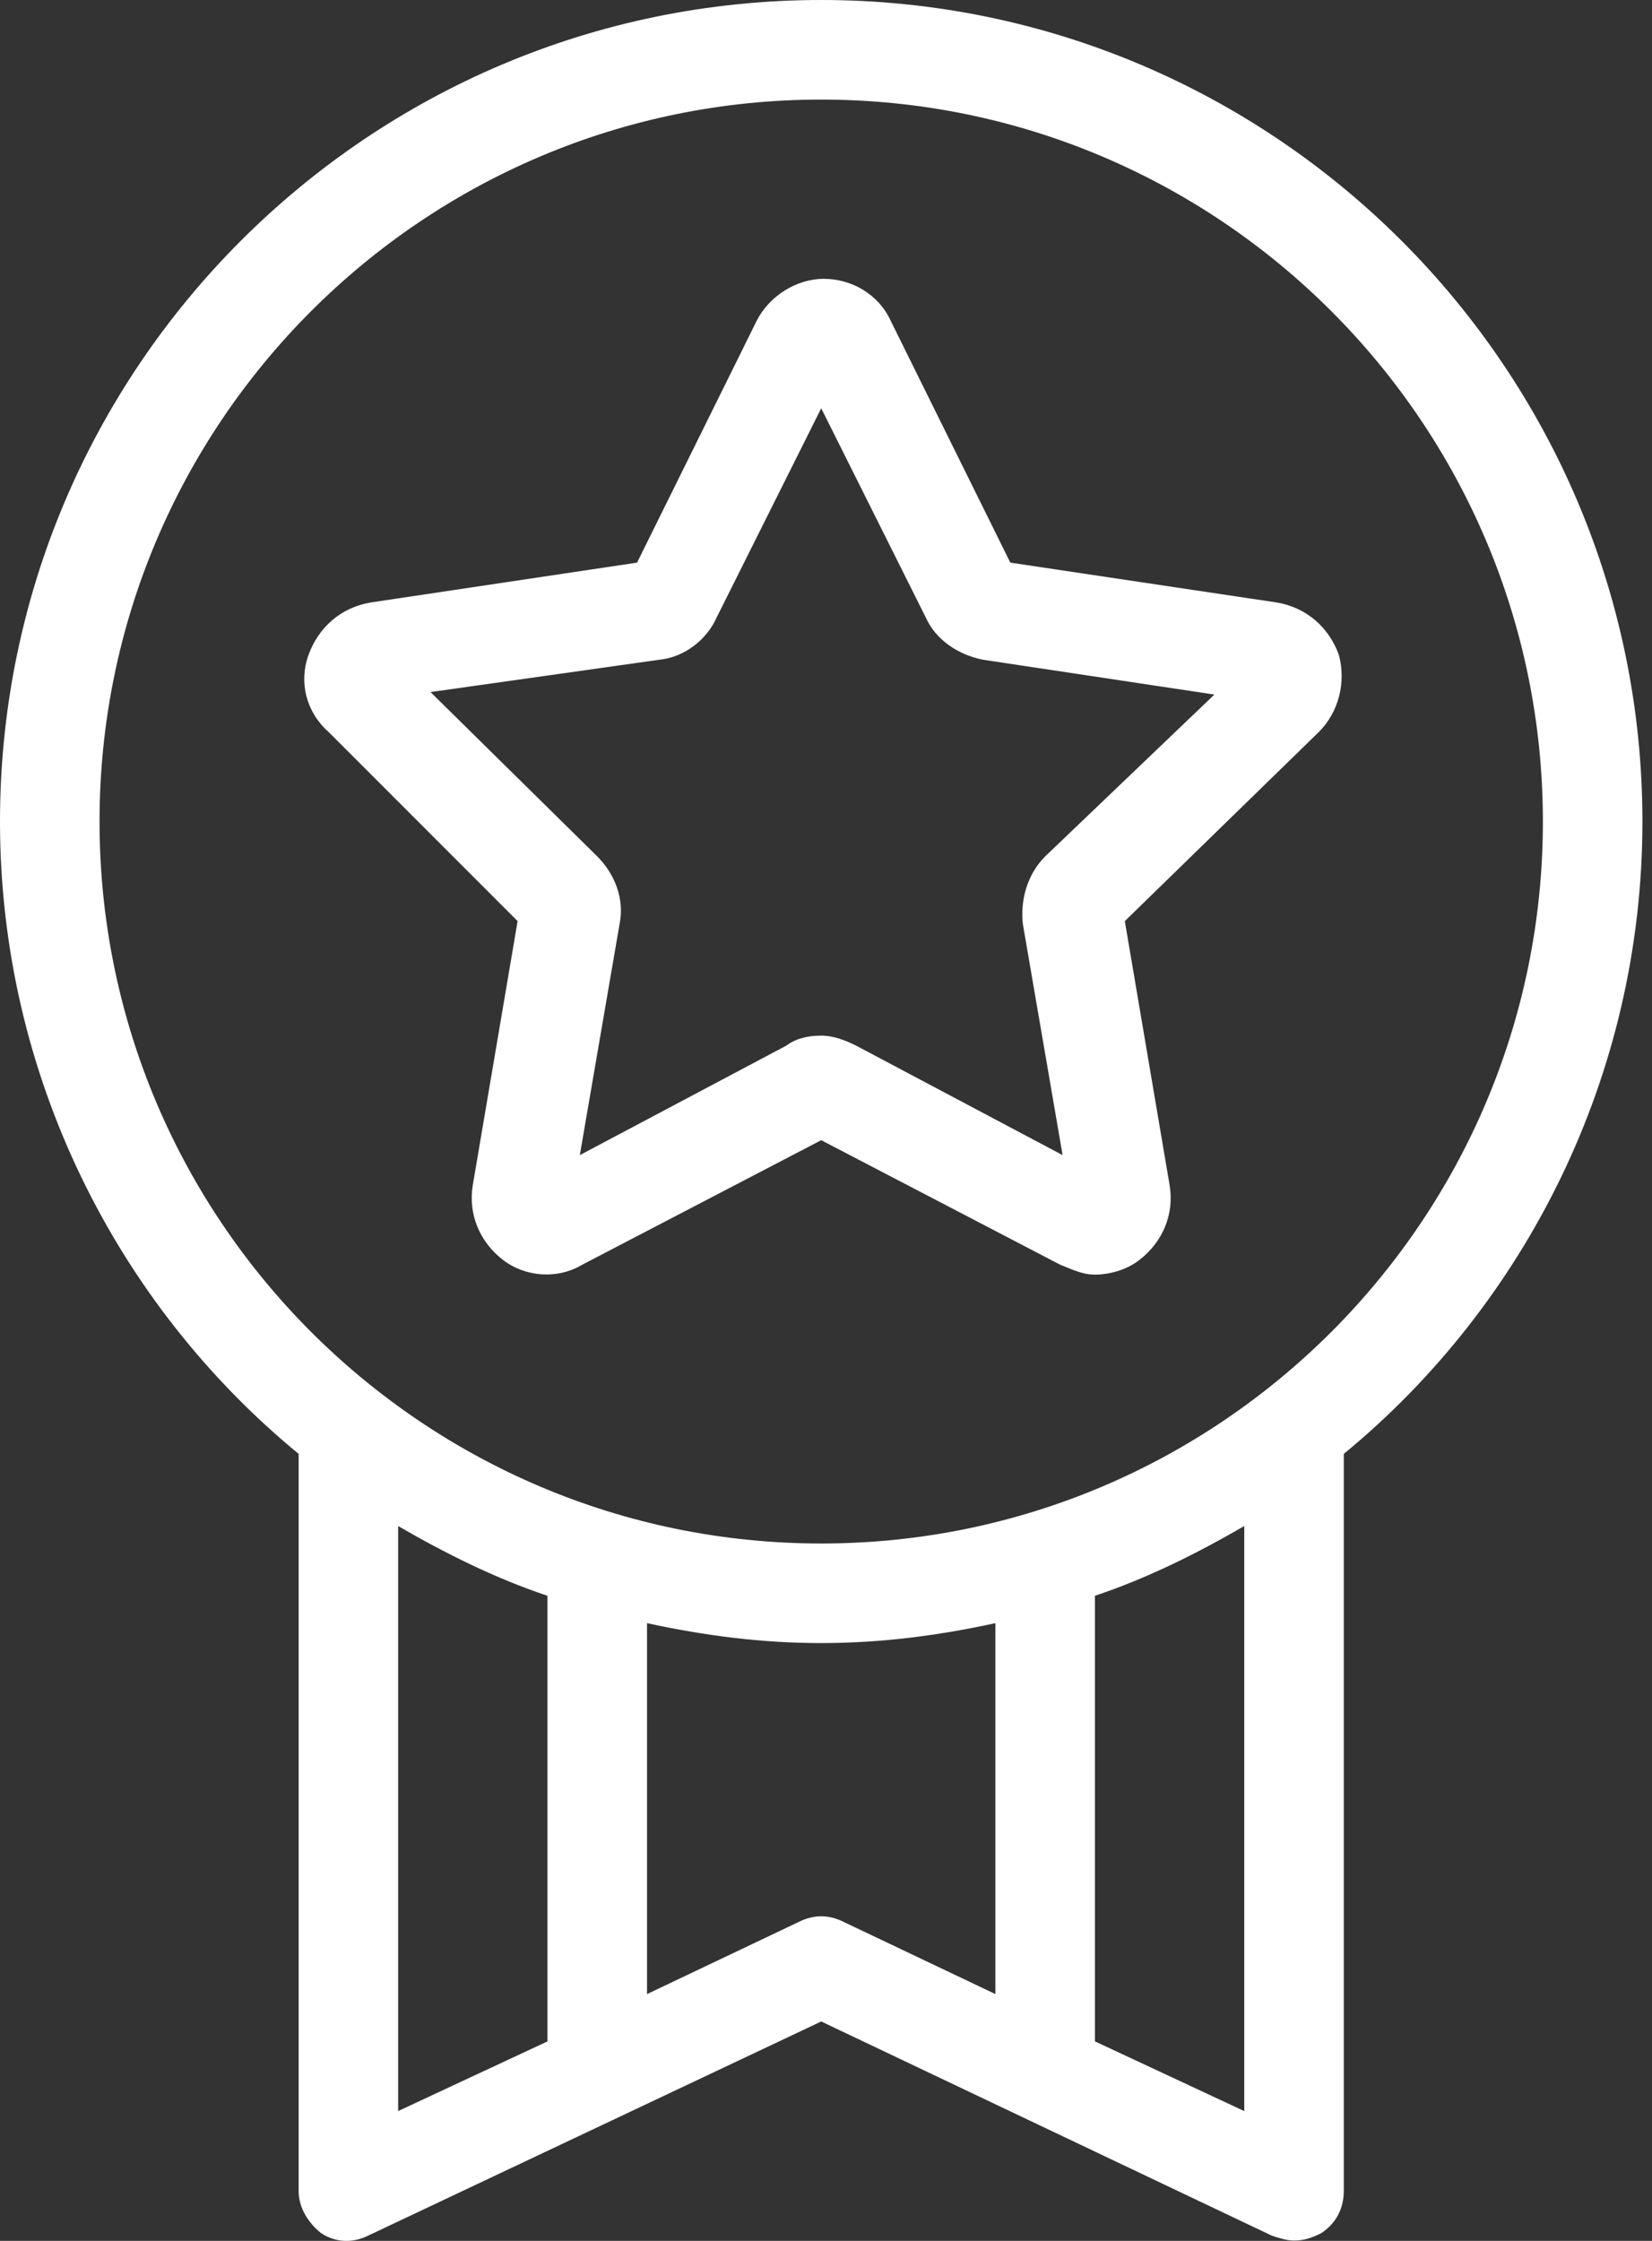 <?xml version="1.0" ?><svg width="59" height="80" viewBox="0 0 59 80" fill="none" xmlns="http://www.w3.org/2000/svg">
<rect x="0" y="0" width="59" height="80" fill="#333333" stroke="none"/>
<path d="M58.658 29.329C58.658 13.153 45.504 0 29.329 0C13.153 0 0 13.153 0 29.329C0 38.394 4.177 46.571 10.665 51.903V78.21C10.665 78.832 11.021 79.366 11.465 79.721C11.998 80.077 12.62 80.077 13.153 79.81L29.329 72.167L45.415 79.81C45.682 79.899 45.949 79.988 46.215 79.988C46.571 79.988 46.837 79.899 47.193 79.721C47.726 79.366 47.993 78.832 47.993 78.21V51.903C54.48 46.571 58.658 38.394 58.658 29.329ZM3.555 29.329C3.555 15.109 15.109 3.555 29.329 3.555C43.549 3.555 55.103 15.109 55.103 29.329C55.103 43.549 43.549 55.103 29.329 55.103C15.109 55.103 3.555 43.549 3.555 29.329ZM14.22 54.48C15.909 55.458 17.686 56.347 19.552 56.969V72.878L14.22 75.366V54.48ZM28.529 68.612L23.108 71.189V57.947C25.152 58.391 27.196 58.658 29.329 58.658C31.462 58.658 33.506 58.391 35.55 57.947V71.189L30.129 68.612C29.595 68.345 29.062 68.345 28.529 68.612ZM44.438 75.366L39.105 72.878V56.969C40.971 56.347 42.749 55.458 44.438 54.48V75.366ZM18.486 32.884L16.886 42.305C16.709 43.371 17.153 44.349 17.953 44.971C18.753 45.593 19.908 45.682 20.797 45.149L29.329 40.705L37.861 45.149C38.305 45.326 38.661 45.504 39.105 45.504C39.638 45.504 40.261 45.326 40.705 44.971C41.505 44.349 41.949 43.371 41.771 42.305L40.172 32.884L47.104 26.129C47.815 25.418 48.081 24.352 47.815 23.374C47.459 22.397 46.66 21.686 45.593 21.508L36.083 20.086L31.817 11.465C31.373 10.487 30.395 9.954 29.418 9.954C28.44 9.954 27.462 10.576 27.018 11.465L22.752 20.086L13.242 21.508C12.176 21.686 11.376 22.397 11.021 23.374C10.665 24.352 10.932 25.418 11.732 26.129L18.486 32.884ZM23.552 23.552C24.441 23.463 25.241 22.841 25.596 22.041L29.329 14.575L33.062 22.041C33.417 22.841 34.217 23.374 35.106 23.552L43.371 24.796L37.328 30.573C36.706 31.195 36.439 32.084 36.528 32.973L37.95 41.238L30.573 37.328C30.218 37.15 29.773 36.972 29.329 36.972C28.884 36.972 28.44 37.061 28.085 37.328L20.708 41.238L22.13 32.973C22.308 32.084 21.952 31.195 21.33 30.573L15.375 24.707L23.552 23.552Z" fill="white"/>
</svg>
